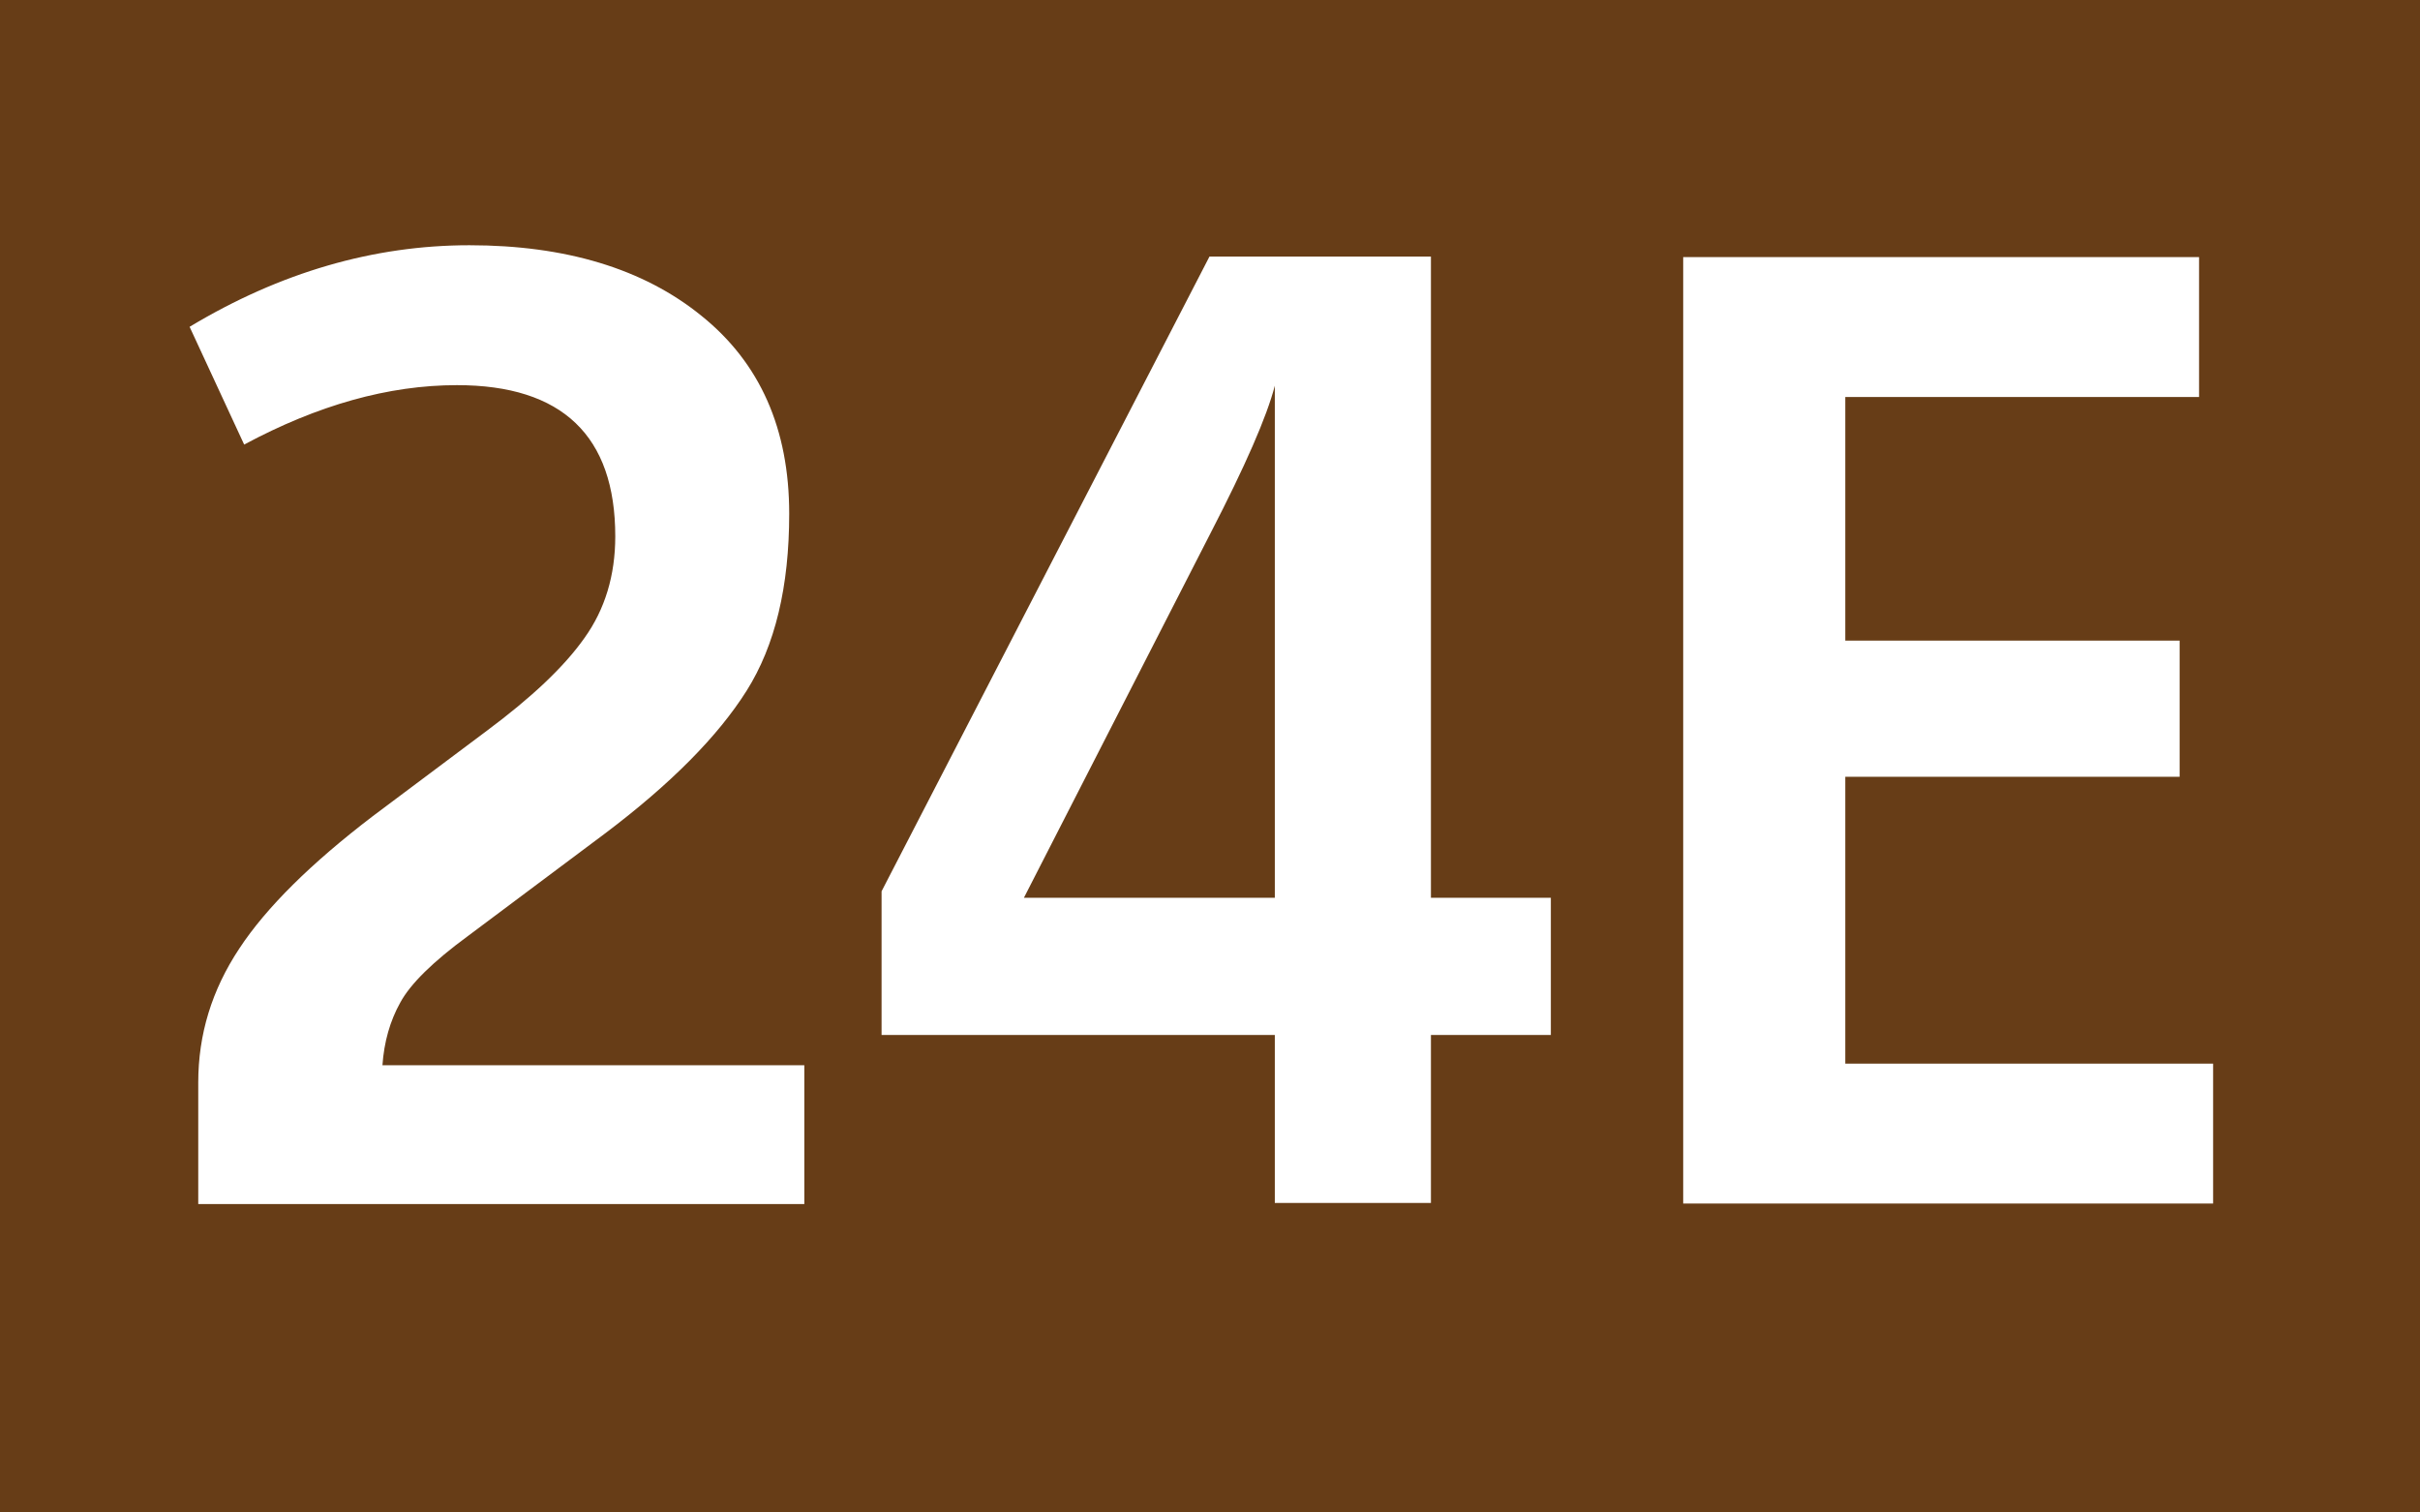 <?xml version="1.0" encoding="UTF-8"?><svg id="a" xmlns="http://www.w3.org/2000/svg" viewBox="0 0 44.8 28"><defs><style>.b{fill:#fff;}.c{fill:#673d17;}</style></defs><path class="c" d="M0,0H44.8V28H0V0Z"/><path class="b" d="M3.67,22.28v-2.24c0-.89,.25-1.71,.76-2.48,.5-.76,1.33-1.58,2.47-2.45l2.11-1.58c.82-.61,1.43-1.18,1.81-1.72,.38-.53,.57-1.16,.57-1.88,0-1.86-.98-2.8-2.93-2.8-1.27,0-2.58,.37-3.94,1.1l-1.01-2.18c1.68-1.01,3.41-1.51,5.18-1.51s3.22,.43,4.3,1.31c1.08,.87,1.62,2.09,1.62,3.66,0,1.35-.26,2.44-.79,3.28-.53,.84-1.4,1.72-2.62,2.64l-2.54,1.9c-.64,.47-1.06,.88-1.25,1.23-.19,.34-.3,.73-.33,1.16h7.81v2.57H3.67Zm12.65-3.12v-2.66l6.07-11.75h4.1v11.87h2.22v2.54h-2.22v3.11h-2.89v-3.11h-7.28Zm2.63-2.54h4.65V7.14c-.15,.58-.55,1.49-1.19,2.73l-3.46,6.76Zm12.21,5.66V4.76h9.55v2.59h-6.55v4.51h6.19v2.52h-6.19v5.31h6.81v2.59h-9.81Z"/></svg>